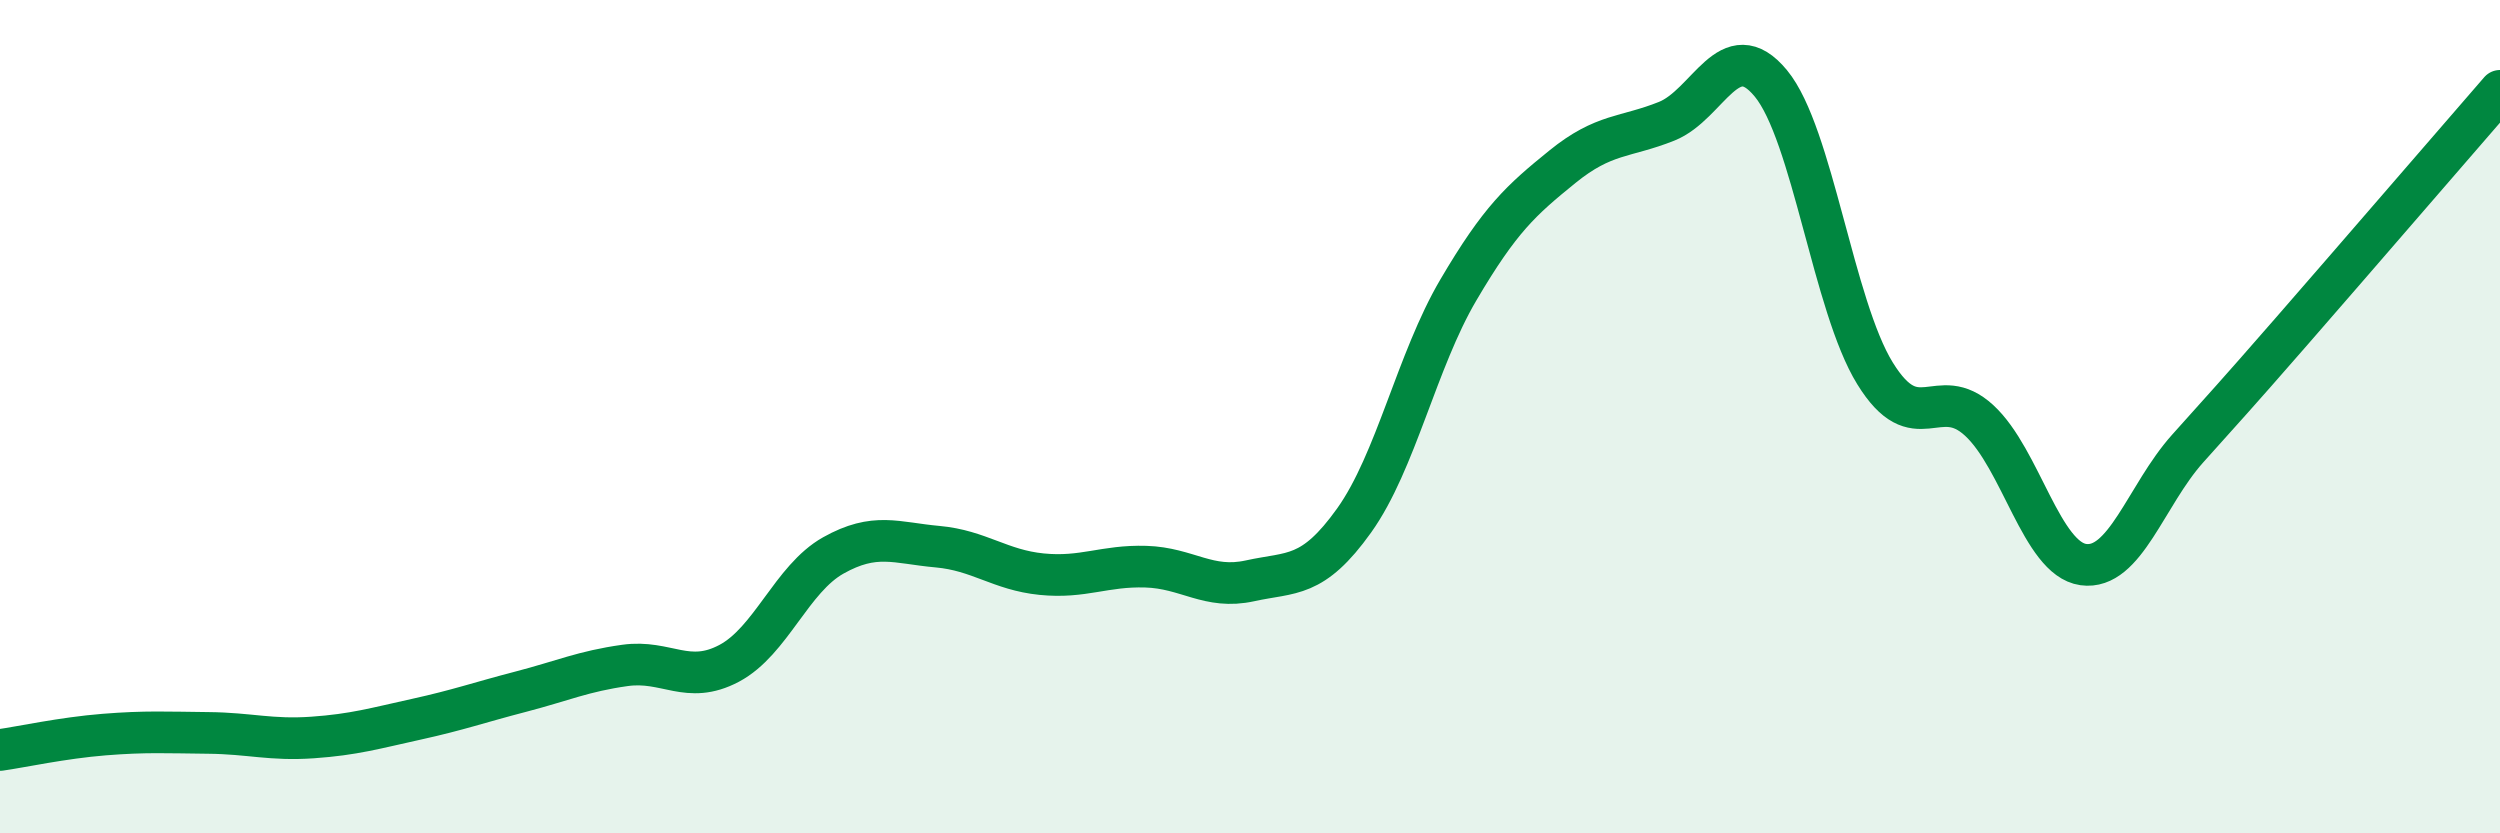
    <svg width="60" height="20" viewBox="0 0 60 20" xmlns="http://www.w3.org/2000/svg">
      <path
        d="M 0,18 C 0.5,17.93 1.5,17.71 2.5,17.63 C 3.5,17.55 4,17.58 5,17.59 C 6,17.6 6.5,17.77 7.5,17.7 C 8.5,17.63 9,17.48 10,17.26 C 11,17.04 11.5,16.86 12.5,16.6 C 13.5,16.34 14,16.11 15,15.97 C 16,15.83 16.5,16.45 17.5,15.92 C 18.5,15.39 19,13.89 20,13.33 C 21,12.77 21.5,13.03 22.5,13.12 C 23.5,13.21 24,13.68 25,13.78 C 26,13.88 26.5,13.57 27.5,13.6 C 28.5,13.63 29,14.16 30,13.94 C 31,13.72 31.5,13.89 32.5,12.49 C 33.5,11.09 34,8.66 35,6.96 C 36,5.26 36.5,4.81 37.5,4 C 38.5,3.19 39,3.31 40,2.91 C 41,2.51 41.5,0.79 42.5,2 C 43.5,3.21 44,7.34 45,8.96 C 46,10.58 46.5,9.17 47.5,10.09 C 48.5,11.01 49,13.41 50,13.55 C 51,13.69 51.5,11.89 52.5,10.77 C 53.5,9.65 53.5,9.67 55,7.95 C 56.5,6.23 59,3.33 60,2.18L60 20L0 20Z"
        fill="#008740"
        opacity="0.1"
        stroke-linecap="round"
        stroke-linejoin="round"
      />
      <path
        d="M 0,18 C 0.5,17.93 1.5,17.71 2.5,17.63 C 3.5,17.55 4,17.58 5,17.59 C 6,17.6 6.5,17.77 7.5,17.7 C 8.5,17.63 9,17.48 10,17.26 C 11,17.04 11.5,16.86 12.5,16.6 C 13.5,16.34 14,16.11 15,15.97 C 16,15.83 16.5,16.45 17.5,15.92 C 18.5,15.39 19,13.89 20,13.33 C 21,12.77 21.5,13.03 22.5,13.12 C 23.5,13.21 24,13.68 25,13.78 C 26,13.88 26.5,13.57 27.5,13.6 C 28.5,13.63 29,14.16 30,13.94 C 31,13.72 31.5,13.89 32.5,12.49 C 33.5,11.09 34,8.66 35,6.96 C 36,5.26 36.5,4.81 37.5,4 C 38.5,3.19 39,3.31 40,2.91 C 41,2.51 41.5,0.79 42.5,2 C 43.5,3.21 44,7.34 45,8.96 C 46,10.58 46.5,9.17 47.5,10.09 C 48.5,11.01 49,13.41 50,13.55 C 51,13.69 51.5,11.89 52.5,10.77 C 53.5,9.65 53.5,9.67 55,7.95 C 56.5,6.23 59,3.33 60,2.18"
        stroke="#008740"
        stroke-width="1"
        fill="none"
        stroke-linecap="round"
        stroke-linejoin="round"
      />
    </svg>
  